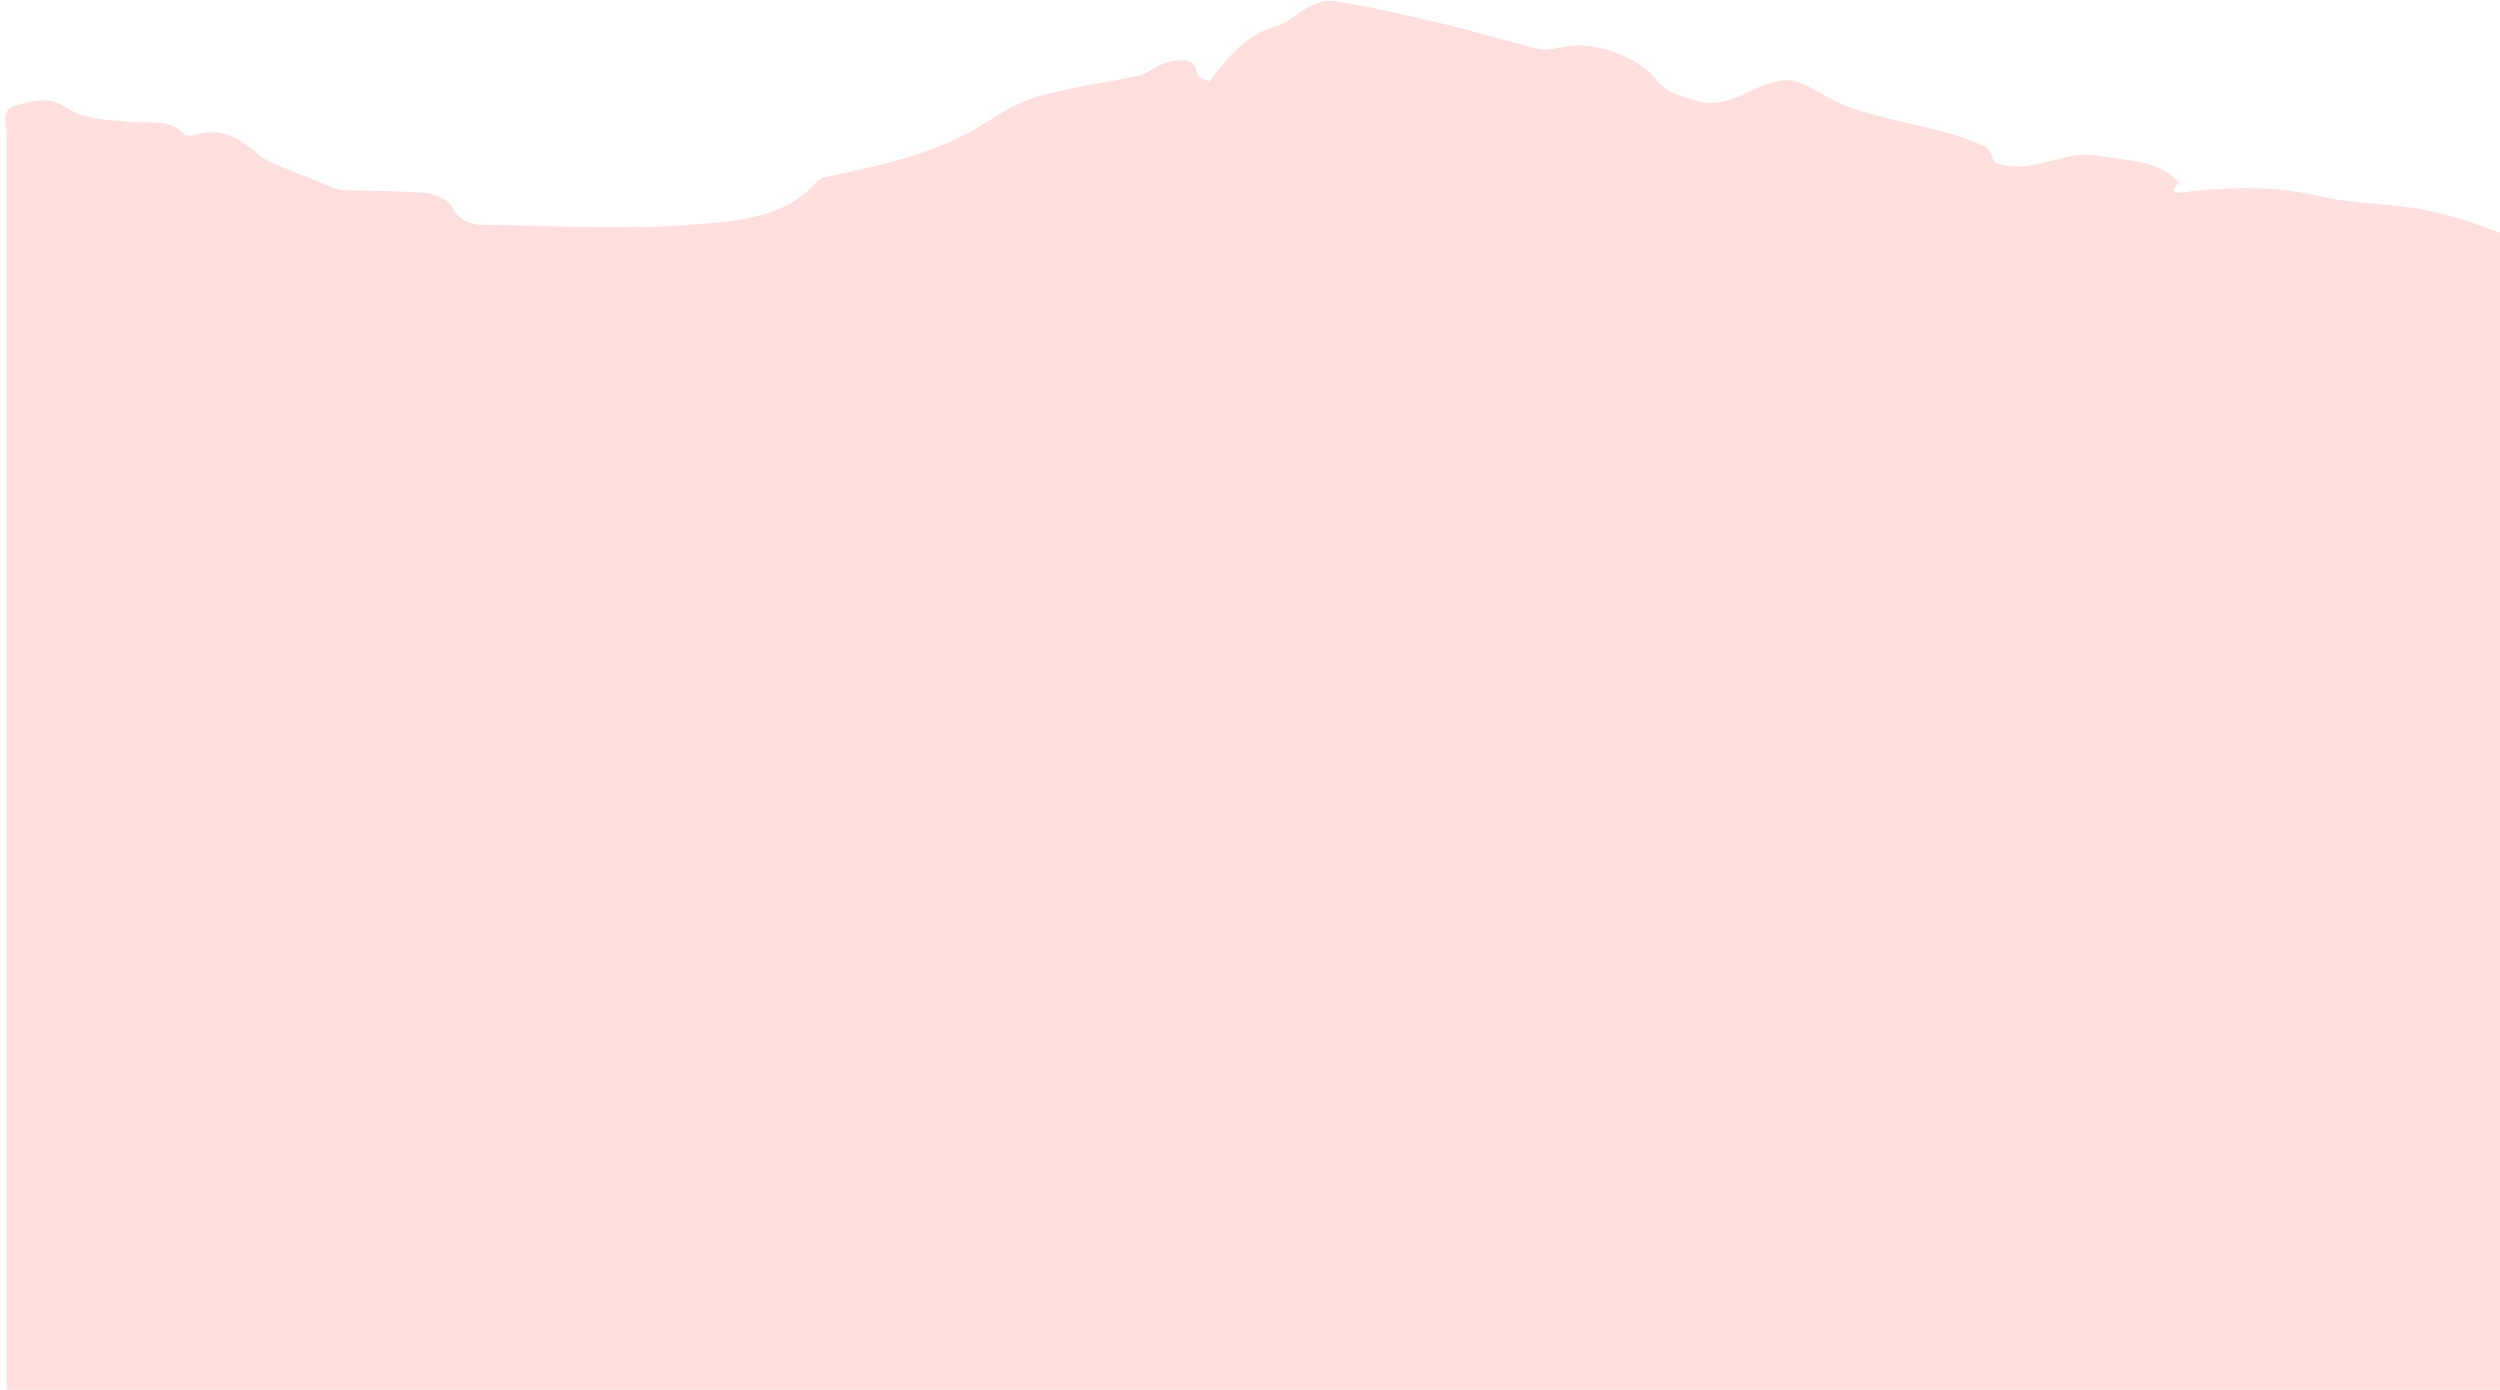 <?xml version="1.0" encoding="UTF-8" standalone="no"?><svg xmlns="http://www.w3.org/2000/svg" xmlns:xlink="http://www.w3.org/1999/xlink" fill="#000000" height="146.3" preserveAspectRatio="xMidYMid meet" version="1" viewBox="-0.7 1.5 263.2 146.3" width="263.2" zoomAndPan="magnify"><g id="change1_1"><path d="M0,147.8h262.5V26c-1.7-0.6-3.2-1.2-4.7-1.6c-1.4-0.4-2.9-0.8-4.4-1c-3.4-0.5-6.8-0.5-10.1-1.3 c-4.9-1.1-9.8-0.9-14.8-0.3c-0.1,0-0.2-0.1-0.4-0.3c0.2-0.3,0.4-0.6,0.6-0.8c-2.1-2.3-5-2.2-7.7-2.7c-1.3-0.2-2.8-0.3-4,0 c-2.6,0.6-5.2,1.6-7.7,0.6c-0.3-0.7-0.6-1.5-1.1-1.7c-1.5-0.7-3-1.2-4.6-1.6c-3.1-0.8-6.3-1.4-9.3-2.4c-1.9-0.6-3.6-1.9-5.5-2.7 c-0.7-0.3-1.7-0.3-2.5-0.1c-2.7,0.5-4.8,2.8-8,2.1c-1.9-0.5-3.6-0.9-4.8-2.5c-1.8-2.3-6.6-3.9-9.4-3.3c-1,0.2-2.2,0.5-3.1,0.2 c-3.9-1-7.7-2.2-11.6-3c-3.2-0.8-6.5-1.5-9.8-2c-0.9-0.1-1.9,0.3-2.8,0.8c-1,0.5-1.9,1.5-3,1.8c-3.3,0.9-5.2,3.3-7.2,5.9 c-0.3-0.2-1.1-0.4-1.2-0.7c-0.3-2-1.8-1.6-3-1.4c-1.1,0.2-2,1.1-3,1.4c-2.1,0.5-4.2,0.8-6.3,1.2c-2.1,0.5-4.3,0.8-6.3,1.7 c-2.3,1-4.3,2.7-6.6,3.7c-1.8,0.9-3.8,1.6-5.8,2.2c-2.8,0.8-5.6,1.4-8.4,2c-0.3,0.1-0.6,0.3-0.8,0.5c-3.2,3.7-8,4-12.3,4.4 c-7.1,0.6-14.2,0.2-21.3,0.1c-1.7,0-3.6,0.2-4.7-1.9c-0.4-0.8-1.8-1.4-2.9-1.5c-2.9-0.2-5.8-0.2-8.6-0.3c-0.4,0-0.8-0.2-1.2-0.3 c-1.6-0.7-3.3-1.3-4.9-2c-0.9-0.4-1.9-0.7-2.6-1.3c-2-1.7-4-3.1-6.9-2.2c-0.3,0.1-0.8,0.1-1,0c-1.8-1.9-4-1.1-6.2-1.4 C10.5,14.1,8,14,6.4,12.9c-2-1.4-3.7-0.7-5.4-0.3s-1,2-1,3C0,59.9,0,103.8,0,147.8z" fill="#ffdede"/></g></svg>
